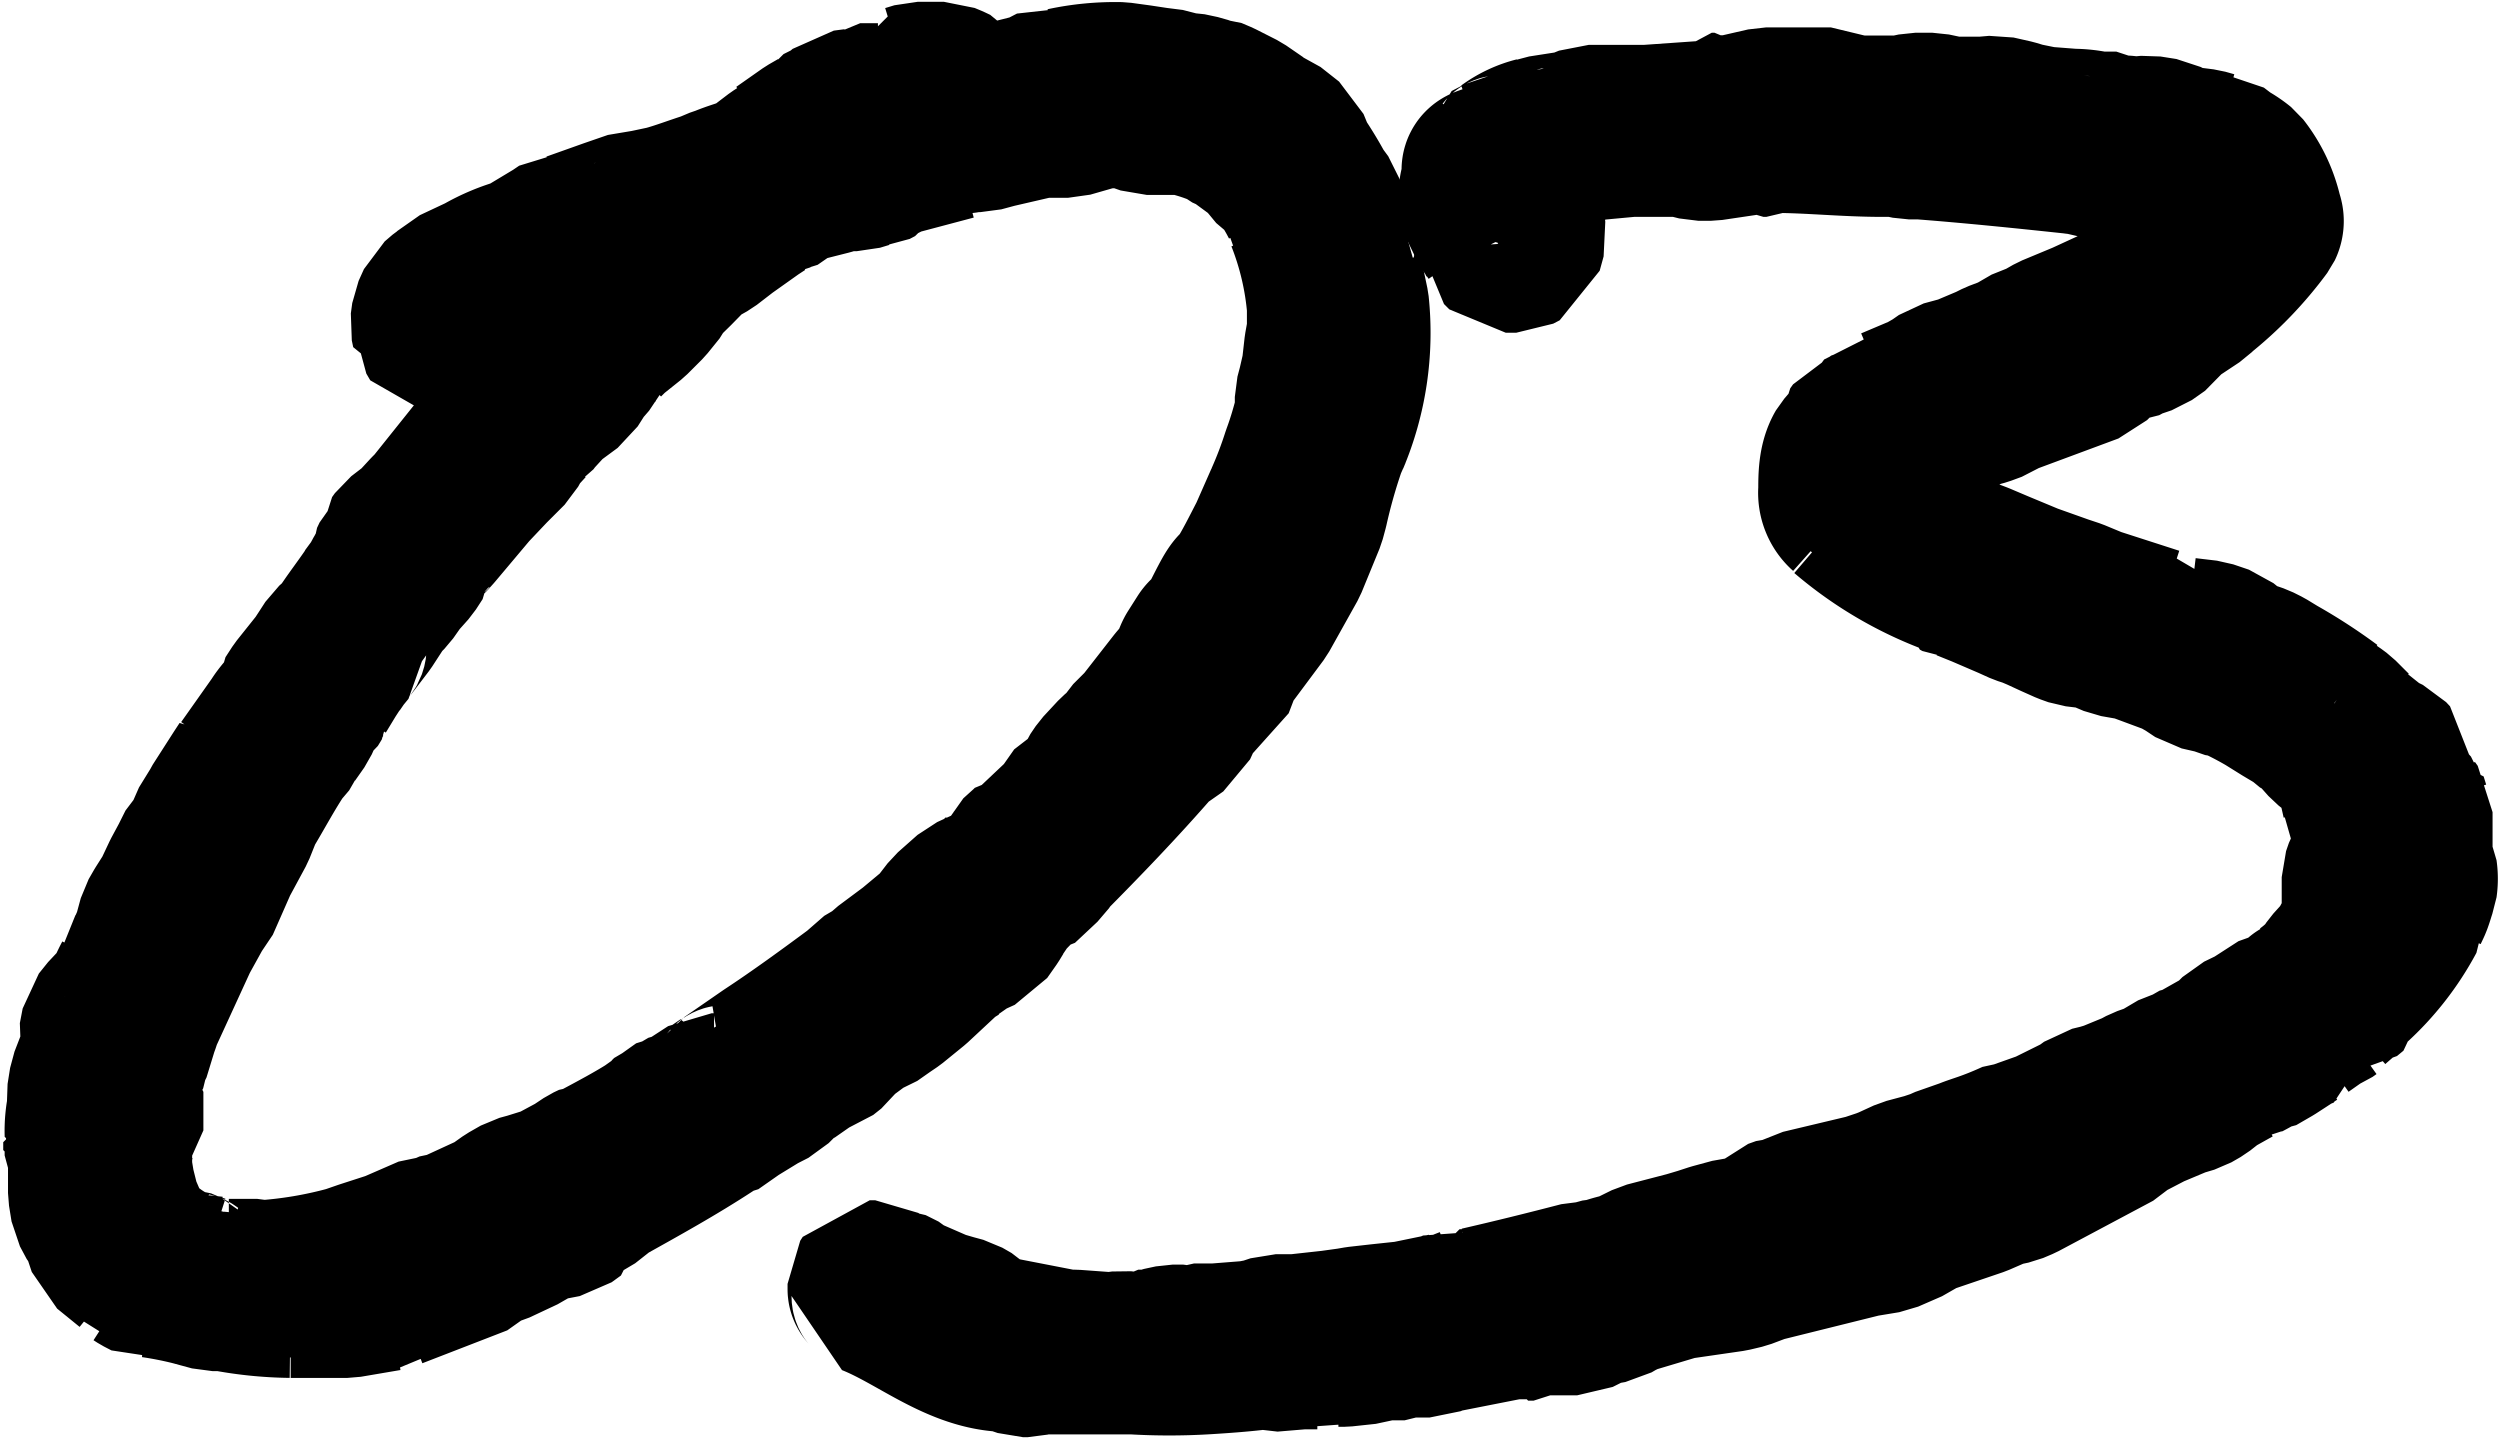<svg xmlns="http://www.w3.org/2000/svg" viewBox="0 0 88.93 51.35"><defs><style>.cls-1{stroke:#000;stroke-linecap:square;stroke-linejoin:bevel;stroke-width:5.67px;}</style></defs><g id="レイヤー_2" data-name="レイヤー 2"><g id="ファーストビュー"><path class="cls-1" d="M7.11,30l.14-.19.29-.66.19-.23.09-.19.75-1.17.19-.29v.05l1.13-1.6c.14-.23.33-.42.51-.66v-.14l.24-.37.75-.94.19-.29.24-.37.37-.33c.33-.52.71-1,1.08-1.55l.1-.19.09-.09.09-.14.1-.19.09-.14.1-.24,0-.09h0l.09-.19.19-.19v-.28l.1-.14.56-.43.47-.51.19-.19,1.88-2.35.23-.33.38-.42.05-.05a1.14,1.14,0,0,1,.23-.28l.05-.05.28-.33.57-.8.14,0a.48.48,0,0,0,.18-.24l.1-.09.42-.47,1.08-1.37.14-.33,0-.09,0,0,1-.75.42-.23.85-.85.24-.28.14-.14.18-.24.15-.14,0-.28.1-.1.37,0L25,7.54l.18,0a0,0,0,0,1,.05,0l-.23,0c-1,.28-1.84.56-2.64.85H22.3a2.6,2.6,0,0,1-.56.18l-.43.28-.19,0h0l-.1.09-.28.05L20.61,9l-.14,0a11,11,0,0,0-1.6.65l-.14.15-.29.14-.23.23-.14.05-.24.23-.14.1-.14,0-.09.1-.19.09-.14.19-.1.14v0l-.14.47-.23.28-.14.05-.1-.05-.09.09-.1.05-.23.14h-.19l-.19,0-.14-.24v-.09l-.09,0h-.05l-.05-.24.05-.37.19-.42.28-.24.14-.09.19-.19,1-.47a6.14,6.14,0,0,1,1.46-.61l1.18-.71.28-.19.33,0,1.32-.47.84-.29h.28l.85-.18c.52-.14,1-.33,1.6-.52l.18-.09.29-.1v0c.33-.14.7-.24,1.08-.38l.8-.61.14-.09h-.1l.05-.1.1,0,.94-.66.33-.19,0,0,.05-.1.56-.28.33-.28.38-.05.19-.19H31l.23,0v0l.47-.18.05-.05.05-.1v0L32,3.07V3l.1,0h.14L32.31,3h0l0,0,.33-.1h.32l.24,0,.09,0s.1,0,.1,0h.19l0,0,.24.1.19.09.14.19,0,.24L34,3.68l.1.09-.1.1c0-.05-.09-.05-.09-.1L33.53,4l-.18.19,3.57-.9L37.48,3l.38.1a8.61,8.61,0,0,1,2-.19l.66.09h0l.66.1h.19l.7.18h.19l.47.1.14.05.19,0,.33.14.75.38.61.42v.05l.19.09.28.1.66.52.23.56a13.36,13.36,0,0,1,.71,1.17l.28.38.24.8.18.28,0,.24a.19.19,0,0,0,0,.09l.15.42.09.1v.52L48,10.83a9.63,9.63,0,0,1-.7,4.74l-.05.19-.09.14a20.47,20.47,0,0,0-.61,2.17l-.1.37L45.81,20l-1,1.79-1.08,1.45,0,.24-1.56,1.74-.28.61-.8.56c-1.31,1.51-2.63,2.87-3.8,4.05l-.19.28-.8.75-.1,0-.37.38-.05.09-.09.28-.29.24-.14.23-.33.47-.42.19-.19.23-.28.1-.37.23L32.5,35l-.75.61-.28.19-.47.33-.29.09-.89.66-.23.33-.29.23-.47.14-.28.29-.52.23-.56.56-.47.24-.85.52-.8.56-.09,0c-1.22.8-2.49,1.5-3.76,2.21l-.66.52-.42.18,0,.19-.33.24-.47.09h-.38l-.61.42-1,.47-.37.1-.24.28L14,45.85l-.09.09h-.14l-1.41.24-1.69,0,0,0c-.09,0-.23,0-.33,0A13.11,13.11,0,0,1,8,45.94l-.43,0-.37-.1-.33-.09a14.05,14.05,0,0,0-1.41-.28l.09,0-.28.05L5,45.38l-.14-.09-.1,0L4.62,45l-.8-.65-.19-.57-.09-.23-.09-.1L3.21,43l-.09-.56,0-.33v-.38l0-.28v-.14l-.05-.09L3,41.1V41l0-.09-.05,0v-.28h0v0h.1l0-.14v-.14H3a3.85,3.85,0,0,1,.1-1L3.07,39l.09-.57.29-.75.23-.33-.09-.05-.1-.37.1-.52L3.92,36l.47-.43,0,0a5.51,5.51,0,0,1,.33-.75l0-.29L5,34.24a2.41,2.41,0,0,0,.19-.33l.23-.52.19-.7.19-.33.33-.52.33-.7.28-.52L7,30.1Zm4.8-6.39-.24.37-.37.61v.05l-.05,0-.09.14v.05l-.14.23-.15.1-.23.51-.33.47-.05.14-.28.33-.05.05c-.47.7-.84,1.41-1.27,2.12l-.28.7-.61,1.13-.66,1.5-.28.29-.14.42-.23.28L5.05,36.17a2.64,2.64,0,0,1-.19.51v0l-.05.38-.09.18,0,.15-.37.7-.14.61h0l.19.14,0,.33v.57l0,.28,0,.09v.1l-.1.09-.18.14L4,40.87v.7l.1.61.19.76.28.65a3,3,0,0,0,.89,1,4.54,4.54,0,0,0,.8.47h.14l.33.14a.16.16,0,0,0,.14.05l.28.09.47.05.1-.09.09.09.33.09h1l.19.05a15.44,15.44,0,0,0,3.1-.52l.52-.18L14,44.49l1.31-.57.33,0,.43-.19.14,0,1.13-.52.23-.1.52-.37.42-.24.33-.09.61-.19.24-.09.8-.43.42-.28.19-.09h.09c.71-.38,1.41-.75,2-1.13l.28-.38.29-.09.09-.09.52-.15.94-.61.09,0,.42-.29a.24.24,0,0,0,.15-.09l1.36-.94c1.08-.71,2.16-1.5,3.24-2.3l.19-.24.56-.33.19-.19.94-.7.9-.75.47-.61.7-.62.61-.28.38-.33.19-.33.23,0,.14-.14.1-.24.42-.38.09-.09h.14l.9-.85.09-.28.66-.51.14-.1.28-.33L39,27.7l.19-.28.52-.56.33-.28.14-.24.52-.52,1.17-1.5.24-.28.19-.28c.09-.15.14-.38.23-.52l.33-.52c.09-.14.28-.23.38-.38s.47-.94.65-1.22.19-.14.33-.37c.33-.52.61-1.09.9-1.65l.56-1.27a15.16,15.16,0,0,0,.61-1.6c.19-.51.33-1,.47-1.55v-.56l.1-.38.14-.61.09-.8.1-.56c0-.29,0-.57,0-.85a11.25,11.25,0,0,0-.75-3.2l-.19-.23,0-.28a7.78,7.78,0,0,0-.56-.94l-.24-.14-.47-.57-.28-.23L44.25,5,44,4.81l-.42-.19-.1-.09a7.92,7.92,0,0,0-1.36-.43l-.38,0-.18,0-.14,0h-.62L40,3.82l-.57.05h-.28L38,4.2l-.37,0L37,4.2l-1.6.37,0,0-.52.14-.33,0c-.09,0-.19.05-.28.05L34.1,5h-.19l-2.11.56-.19.15-.33.09-.05.09-.19.1L30.81,6l-.33.1-.52,0-.47.14-.75.19-.52.14-.75.52-.14,0-.19.14-.05,0h0l-.29.19-1,.71-.61.47-.66.37-.05.1L24,9.56l-.52.51-.09.19-.42.52-.52.52-.7.56-.24.24a3.48,3.48,0,0,0-.47.47l-.09.18-.33.38-.33.52-.76.56-.56.61-.14.19-.09.05-.43.47-.23.42-.66.66-.71.75-1.27,1.51v0l-.09.1c-.05,0-.05.09-.09.09l-.1.14-.09.19-.14.09-.14.19,0,.1-.24.37-.42.47-.33.47-.28.28-.52.8-.61.8c-.05.05-.05.05-.05.1l-.23.28-.05.09ZM32.59,4.15l.19,0v.19l.57-.19h-.1l-.09,0H33l-.19-.09Z"/><path class="cls-1" d="M54.59,4.9l.24-.09,1.22-.19.47-.19h.28l.52,0,.57,0h.47l.18,0h.05l2-.14.14-.05L60.89,4l.1,0,.09.09h.52l1.22-.28.38,0,.56,0,.85,0,.52,0L65.5,4l.61.1h.1l.09,0h1.36L68.13,4l.61,0,.66.14.85,0h.28L71,4.1l.62.14.33.1h.28l.33.14,1.17.09c.1,0,.42,0,.85.1h.7l.19.14a1,1,0,0,1,.38.05l.56-.05.57.09.56.29h.14l.71.09.32.09h.1l.38.29A3.09,3.09,0,0,1,79.7,6a4.18,4.18,0,0,1,.8,1.7.38.38,0,0,1,0,.33,12.4,12.4,0,0,1-2.26,2.35l-.14.14h0L77,11.25v.05l-.19.28-.47.33-.56.19-.33.18-.33,0-.42.33-.33.33-3.15,1.17-.28.19-.38.14-.33.09-.75.33-.38.1-.42.09c-1.55.75-3,1.6-2.49,2.26,0,.09.09.19.19.23l.47.28.14.1.28.33.09.23a12.4,12.4,0,0,0,1.56.94l.47.19,1,.38.66.28,1.13.47,1.18.42.42.14.7.29,2.17.7h.14l.33-.05.09.24a3.37,3.37,0,0,0,.56.19l.76.09.56.19.52.42h0l.7.24.28.14L81,24a18,18,0,0,1,1.88,1.22v-.09h0v.09l0,.05.14.09.19.14.47.47H84l0,.1v.19l.14.09.1.05.23.28.47.23.14.15,0,.18-.19.05.14.28,0-.09.14.09.14.14-.09.1-.1-.1.1.14,0,.15,0,.09.14.09v0l.14.28,0,.05.14-.05.09.29.1.14,0,.14h0l0,0,0,.05,0,.1v1.45L86,31a1.84,1.84,0,0,1,0,.52c-.09.24-.14.47-.23.66l0,0-.09.19,0,0v.19h-.09A9.07,9.07,0,0,1,83.69,35v.19l-.23.19h0l-.09,0-.38.33,0,.19-.1,0-.14.1-.23.09-.61.43,0,.09-.33.14L81.2,37l-.37.24-.57.33-.09,0c-.24.14-.47.24-.66.38h-.05l-.75.42-.42.33-.33.19-.47.14-1,.42-1,.52-.23.24L71.9,42l-.33.14-.47.1-.76.33-2.06.7-.33.24-.85.37-.85.14-3.62.9-.61.23-.42.1-1.93.28-1.74.52-.37.18-.24.14-.56.1-.66.33-.38,0-.14,0-.37,0-.33,0-.29,0,.1.09-.14.1h-.19l0-.05v0l.14,0H54l-.14,0h0l-.09,0-2.59.51-.33.14-.7,0-.19.1h-.89l-.43.14-.84.09-.19,0-.28.09-.19.1-.28-.1-.14,0-.43,0-1.08.09-.28-.09c-.71.09-1.41.14-2.07.18a21.52,21.52,0,0,1-2.54,0h-.19l-.09,0c-.42,0-.89,0-1.32,0h0l-.57,0-.09,0-.19,0-.66,0-.28,0-.38.1H36.4l-.56-.19H35.7c-1.7-.1-3.11-1.37-4.71-2,0-.1-.14-.19-.14-.24l0-.05,0-.14.09-.14.19,0,.14.09.1.09s0,.05,0,.05h.19v0h.1l.46.23.1.1,1.17.51.48.14.37.1.33.19.28.28a5.16,5.16,0,0,0,.94.28L37.9,48l.33,0,1.23.09h.09l.38-.05.47.05.09-.09.09,0,.33.05.38-.14.42-.09.19,0,.19,0,0,0h0l.19.05.19-.09,0,0,.09,0,.52,0,.14,0,1.27-.1.47-.09.42-.14h.38l.33,0,1.27-.14.65-.09.29-.05.8-.09.94-.1,1.36-.28.33-.14.19.05,0-.05.1,0,.23-.09.14-.1.24.1h0c1.22-.28,2.39-.57,3.62-.89l.09,0,.19,0,.51-.14h.1a4.55,4.55,0,0,1,.7-.19l.75-.37,1.46-.38.47-.14.43-.14.7-.19L62,44l0-.1.28,0,.24-.14.33-.05L63,43.5l0,0,.14-.14.28-.1.24,0,.42-.24,2.35-.56.57-.19.23-.09.61-.28.71-.19.42-.14.09-.05.94-.33c.33-.14.76-.23,1.7-.66l.19,0,.93-.33,1.23-.61.33-.24.37-.09.33-.1.9-.37.28-.15.51-.18.1-.05.23-.19.71-.28.42-.24h.05l1.08-.61.09-.14.19-.19.66-.32.28-.29L81,36l.37-.14.1-.14.33-.15s0-.09.09-.09l.14-.14a4.73,4.73,0,0,0,.75-.66l.19-.28.47-.52.33-.61.1-.19.14-.33-.1,0v-.14H84v-.76l0-.65.1-.29.42-.75.28-.19v-.18l0-.05h-.1l0-.05,0-.05-.37-.42L84,28.69l0-.23-.14-.62-.19-.51c-.24-.28-.14-.38-.42-.66L83,26.58l-.19-.15-.33-.37,0-.1a.24.24,0,0,1-.15-.09l-.14-.05-.28-.23-.19-.14-.47-.28-.61-.38a13.1,13.1,0,0,0-1.17-.61h-.1L78.85,24l-.61-.14-.42-.28-.42-.24-1.51-.56H75.8l-.57-.1-.66-.28-.75-.09-.28-.1L73.07,22l-.52-.24-.33-.14-.28-.09-.42-.19-1-.43-.57-.23h-.19l-.09-.05,0-.09a12.61,12.61,0,0,1-4-2.31l0,.05v-.09a.88.88,0,0,1-.29-.75c0-.47,0-1,.24-1.41l.37-.43v-.14l.1-.14.14-.05h.14l.38-.23.42-.57h.14L68.42,14l.42-.24.33-.23.37-.1.33-.09.9-.38.28-.14.61-.23.24-.19.7-.28.42-.24,1.13-.47,1.13-.52.28-.14.33-.19.66-.28.23-.28.85-.47,1.08-.85.43-.61,0-.19-.52-.7-.47-.52-.56-.09-.47-.33-.33-.14,0-.19-.19,0-.23-.14-.19,0a.56.56,0,0,1-.28,0l-1.51-.14-.37-.14a.59.59,0,0,1-.24,0c-1.78-.19-3.62-.38-5.45-.52h-.42l-.43-.09-.28,0-.24,0c-1.31,0-2.58-.14-3.85-.14l-.28.14-.1,0-.14-.09H62.4l-1.55.23-.43,0-.56-.14-.8,0h-.61l-.33,0H58L56.71,5l-.09,0-.76.15h-.23a1.7,1.7,0,0,1-.38.09L55,5.42v.14l-.47.19v0l0,0v0h0l0,.47,0,.42L54.36,7l-.28.42,0,.05.14.19,0,.19.09.52-.14.51L53.94,9,53.7,9,53.56,9l-.19-.19,0,0V8.71l-.09-.05V8.57l-.14-.28-.33-.47-.19-.66,0-.24c-.1-.18.14-.56.09-.75s0-.23.14-.28.05,0,.1,0V5.75l.46-.24a.24.24,0,0,0,.15-.09V5.33l.09,0a2.91,2.91,0,0,1,1-.47l0,0Z"/></g></g></svg>